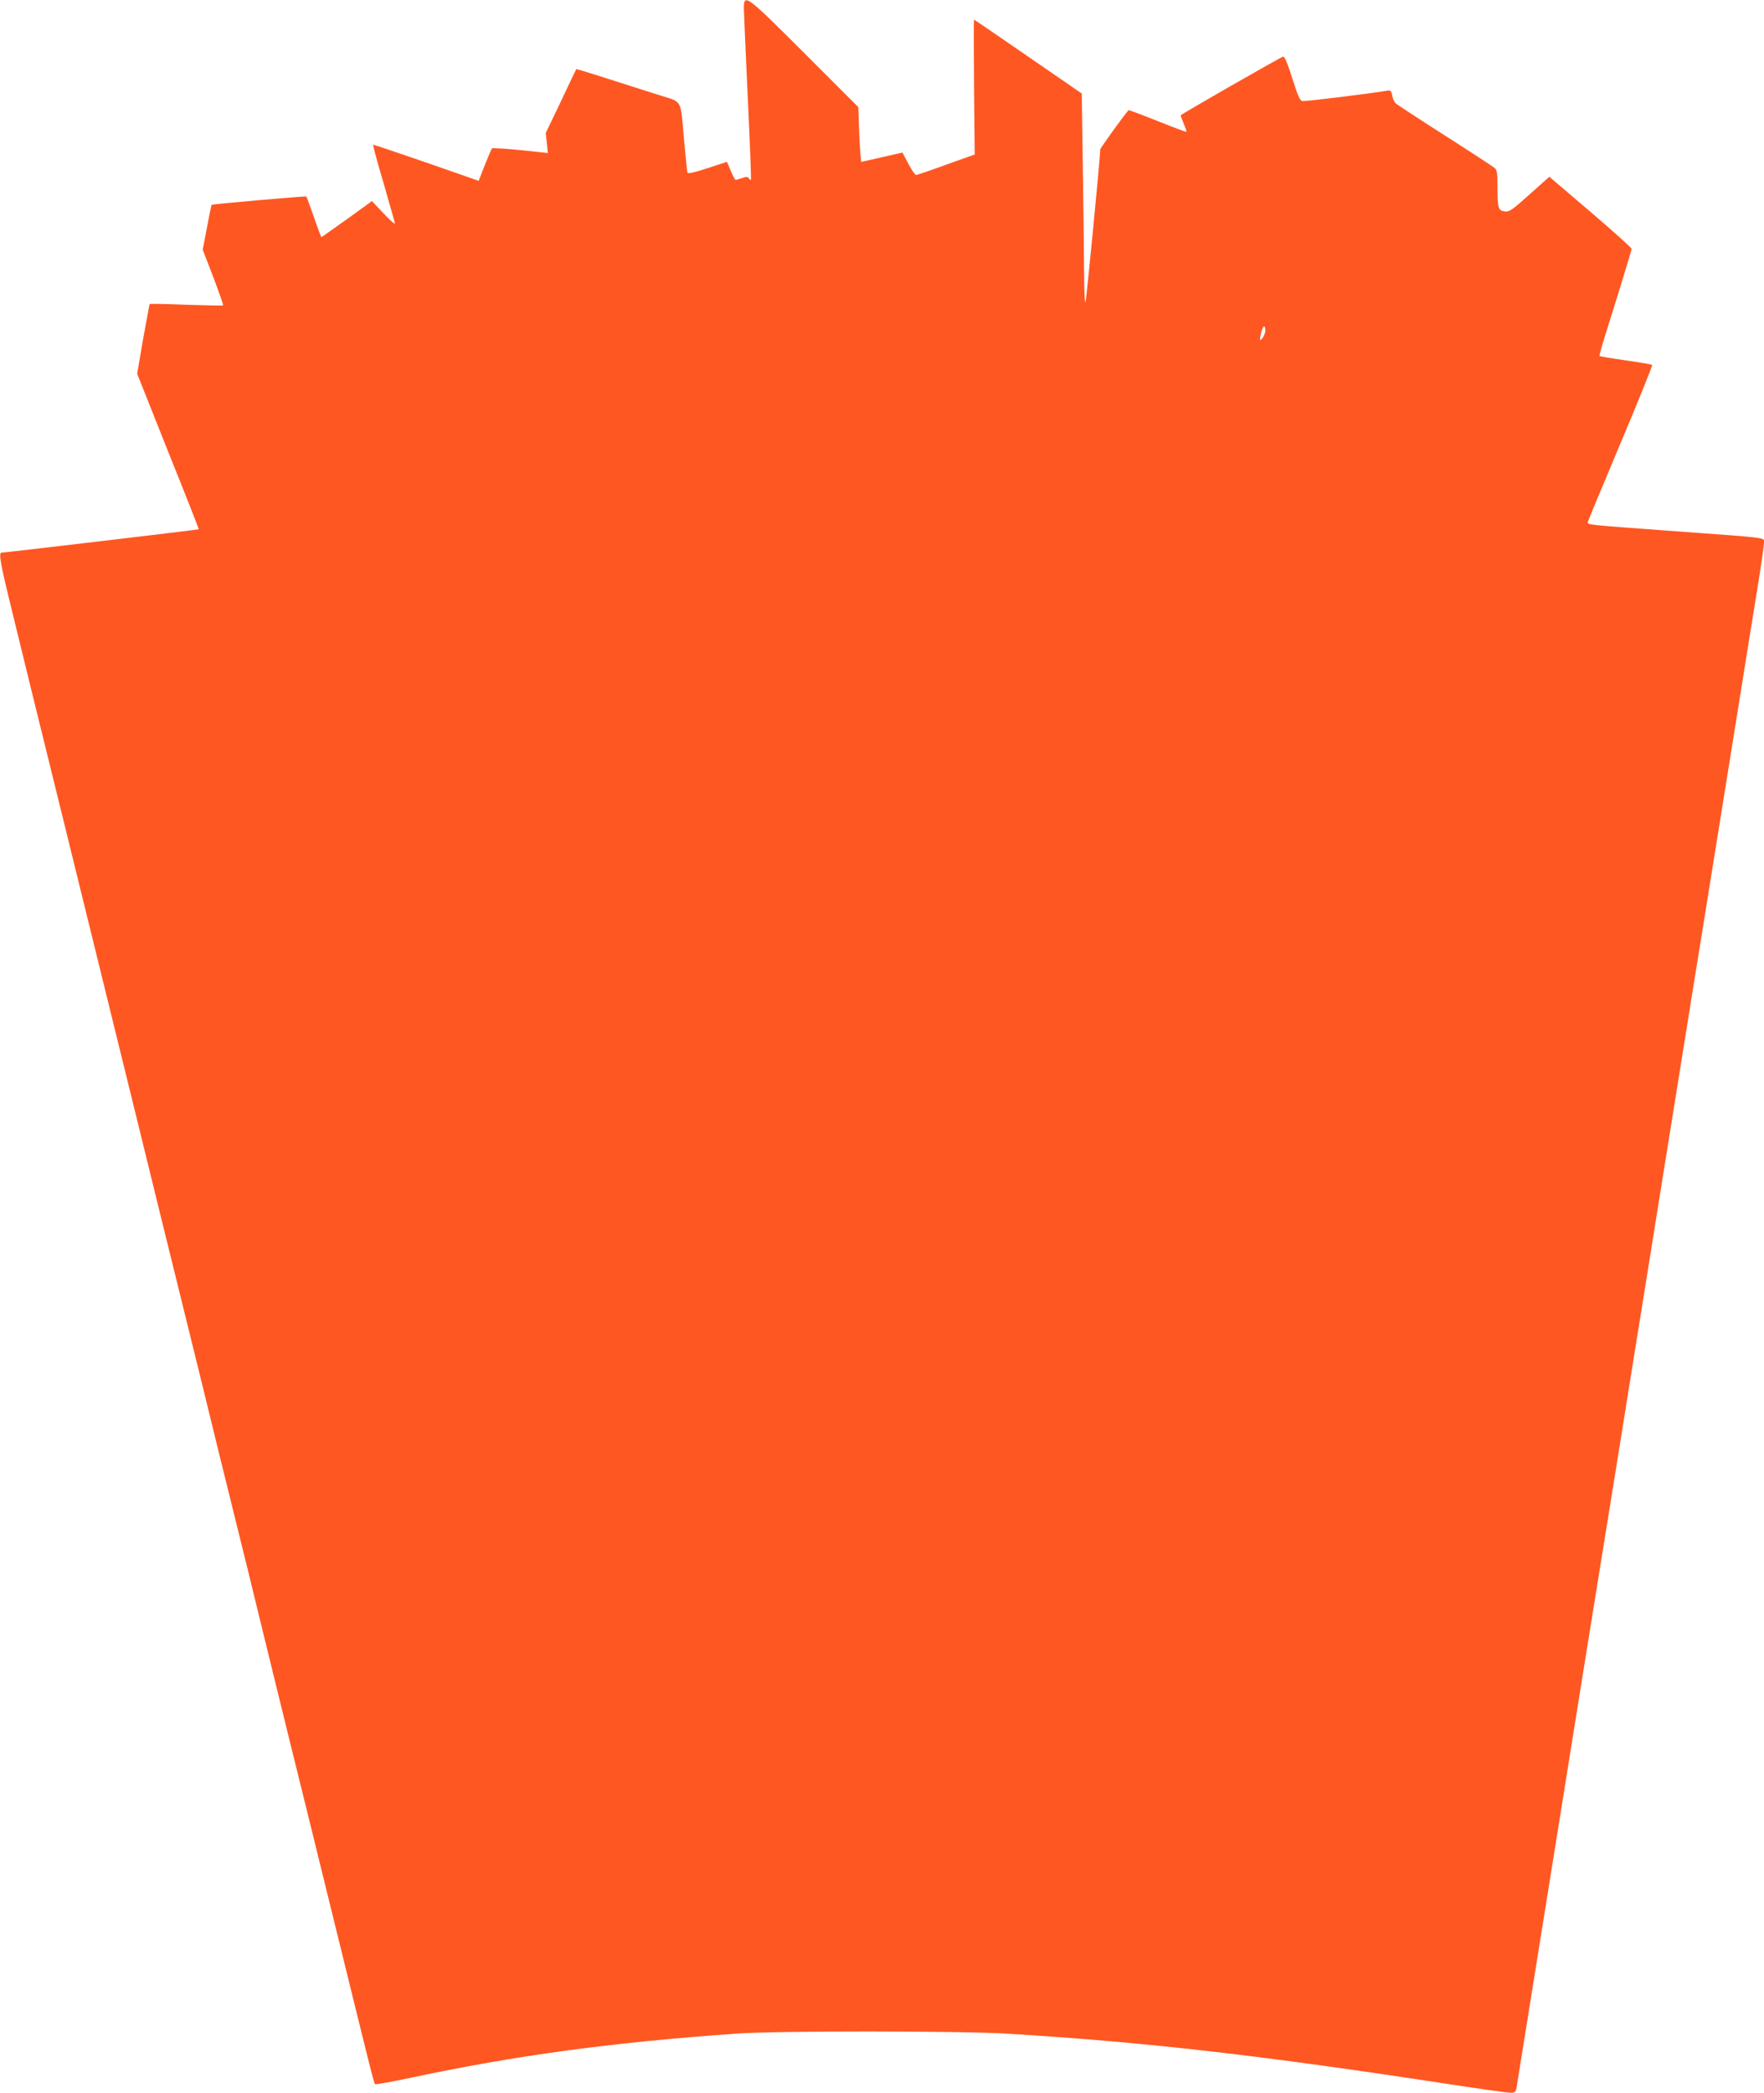 <?xml version="1.0" standalone="no"?>
<!DOCTYPE svg PUBLIC "-//W3C//DTD SVG 20010904//EN"
 "http://www.w3.org/TR/2001/REC-SVG-20010904/DTD/svg10.dtd">
<svg version="1.0" xmlns="http://www.w3.org/2000/svg"
 width="1079pt" height="1280pt" viewBox="0 0 1079 1280"
 preserveAspectRatio="xMidYMid meet">
<g transform="translate(0,1280) scale(0.1,-0.1)"
fill="#ff5722" stroke="none">
<path d="M4550 12748 c1 -29 11 -276 24 -548 13 -272 22 -497 19 -500 -2 -2
-8 2 -12 9 -7 11 -15 11 -41 2 -18 -6 -36 -11 -40 -11 -4 0 -18 25 -30 55 -12
30 -23 55 -24 55 0 0 -54 -18 -119 -39 -79 -26 -120 -35 -122 -27 -2 6 -11 92
-20 191 -25 272 -3 235 -168 288 -340 109 -491 157 -492 154 -1 -1 -44 -90
-94 -197 l-93 -194 7 -61 6 -61 -168 18 c-92 9 -171 14 -174 10 -3 -4 -23 -50
-44 -103 l-37 -95 -321 112 c-177 61 -323 110 -325 109 -2 -2 26 -106 63 -231
36 -126 68 -238 71 -249 3 -11 -27 14 -68 58 l-73 77 -152 -110 c-84 -60 -155
-110 -157 -110 -2 0 -23 55 -46 123 -24 67 -44 123 -46 125 -2 4 -576 -46
-580 -51 -1 -1 -14 -63 -28 -138 l-26 -136 65 -169 c35 -92 62 -170 60 -172
-2 -2 -104 0 -225 4 -122 5 -223 7 -225 4 -1 -3 -19 -100 -40 -216 l-36 -210
189 -475 c105 -261 189 -475 188 -476 -2 -3 -1188 -143 -1206 -143 -20 0 -9
-64 71 -387 76 -313 135 -552 304 -1238 41 -168 109 -442 150 -610 41 -168
109 -442 150 -610 41 -168 109 -442 150 -610 41 -168 108 -441 149 -607 41
-167 111 -451 156 -633 45 -181 108 -438 140 -570 32 -132 104 -424 160 -650
56 -225 119 -482 140 -570 21 -88 100 -407 174 -710 75 -302 204 -827 287
-1165 221 -899 246 -1001 253 -1007 4 -4 106 15 228 41 641 136 1219 214 1983
268 245 18 1368 17 1650 0 855 -52 1555 -132 2734 -313 178 -27 336 -49 352
-49 22 0 30 6 34 23 2 12 36 222 75 467 39 245 114 711 166 1035 52 325 135
841 184 1148 50 306 130 808 180 1115 49 306 132 825 185 1152 52 327 138 861
190 1185 52 325 135 842 185 1150 50 308 130 812 180 1120 49 308 108 672 130
808 22 137 40 261 40 277 0 34 43 28 -530 70 -575 42 -552 40 -547 59 2 9 93
227 201 484 109 258 195 472 192 475 -4 3 -76 16 -162 28 -86 12 -158 24 -160
27 -2 2 14 60 35 128 80 253 161 517 161 528 0 5 -113 107 -251 225 l-252 215
-121 -108 c-109 -98 -124 -108 -153 -104 -39 6 -43 19 -43 149 0 83 -3 104
-17 116 -10 9 -146 98 -303 198 -157 100 -292 189 -302 197 -9 8 -19 30 -22
48 -6 31 -10 34 -34 30 -90 -16 -498 -66 -514 -63 -17 2 -28 28 -63 138 -28
89 -47 135 -56 134 -11 -1 -613 -346 -627 -359 -1 -1 7 -24 18 -50 11 -26 19
-49 17 -51 -2 -2 -82 28 -177 66 -95 38 -175 68 -177 66 -21 -21 -173 -232
-173 -240 1 -35 -83 -906 -90 -931 -5 -19 -8 56 -9 195 -1 124 -4 417 -8 651
l-6 427 -328 226 c-180 124 -329 226 -331 226 -2 0 -2 -186 0 -412 l4 -413
-174 -62 c-95 -35 -178 -63 -185 -63 -6 0 -27 31 -47 69 l-36 68 -122 -28
c-68 -15 -126 -28 -129 -29 -3 0 -9 75 -13 168 l-6 167 -328 328 c-360 360
-372 369 -372 275z m3190 -1971 c-1 -20 -21 -57 -32 -57 -2 0 0 20 6 44 10 45
26 53 26 13z"/>
</g>
</svg>
